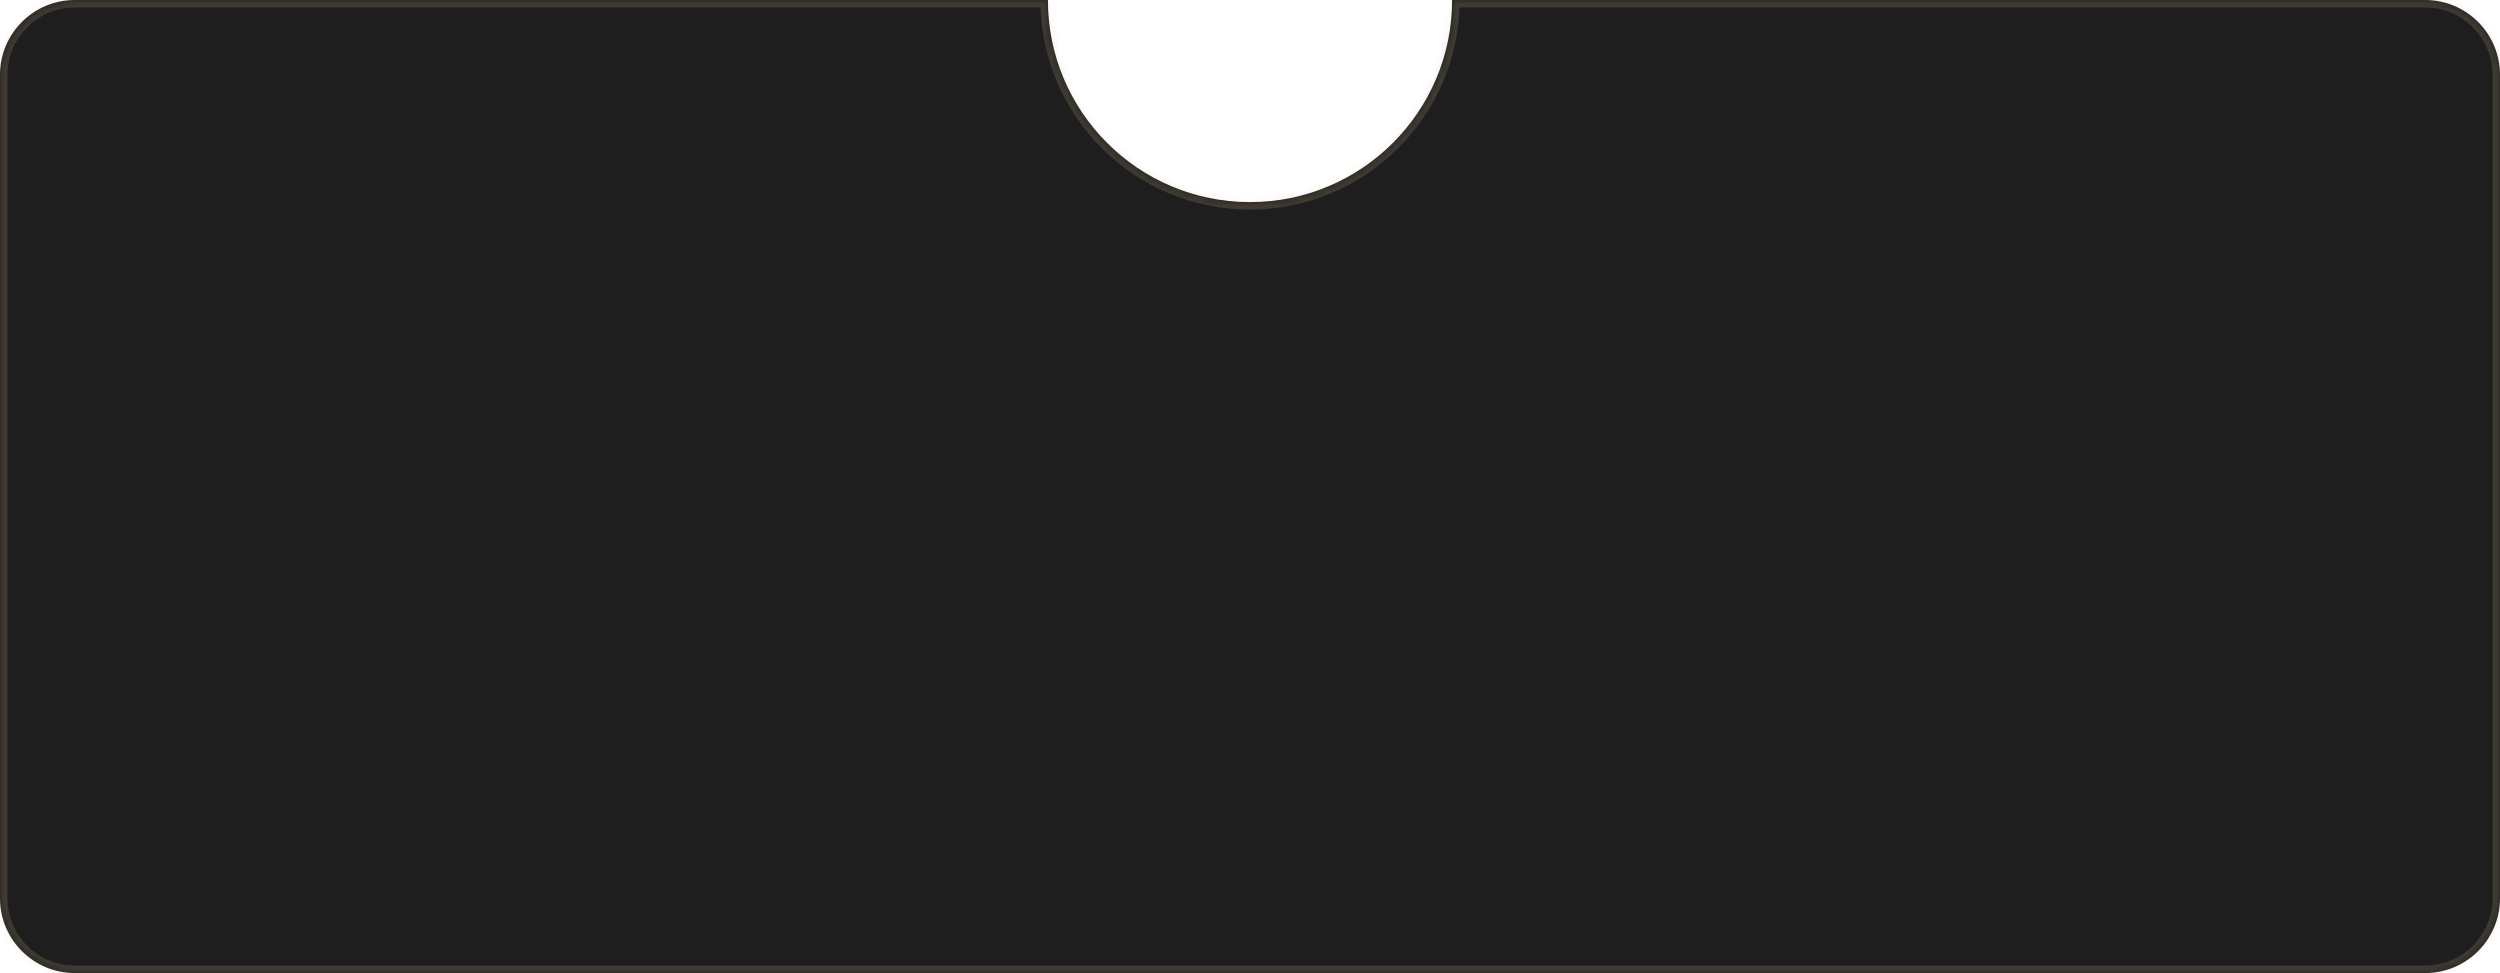 <?xml version="1.0" encoding="UTF-8"?> <svg xmlns="http://www.w3.org/2000/svg" width="334" height="130" viewBox="0 0 334 130" fill="none"> <mask id="path-1-inside-1_196_328" fill="white"> <path fill-rule="evenodd" clip-rule="evenodd" d="M167 27C181.912 27 194 14.912 194 0H324C329.523 0 334 4.477 334 10V120C334 125.523 329.523 130 324 130H10C4.477 130 0 125.523 0 120V10C0 4.477 4.477 0 10 0H140C140 14.912 152.088 27 167 27Z"></path> </mask> <path fill-rule="evenodd" clip-rule="evenodd" d="M167 27C181.912 27 194 14.912 194 0H324C329.523 0 334 4.477 334 10V120C334 125.523 329.523 130 324 130H10C4.477 130 0 125.523 0 120V10C0 4.477 4.477 0 10 0H140C140 14.912 152.088 27 167 27Z" fill="#1E1E1E"></path> <path d="M194 0V-1H193V0H194ZM140 0H141V-1H140V0ZM193 0C193 14.359 181.359 26 167 26V28C182.464 28 195 15.464 195 0H193ZM194 1H324V-1H194V1ZM324 1C328.971 1 333 5.029 333 10H335C335 3.925 330.075 -1 324 -1V1ZM333 10V120H335V10H333ZM333 120C333 124.971 328.971 129 324 129V131C330.075 131 335 126.075 335 120H333ZM324 129H10V131H324V129ZM10 129C5.029 129 1 124.971 1 120H-1C-1 126.075 3.925 131 10 131V129ZM1 120V10H-1V120H1ZM1 10C1 5.029 5.029 1 10 1V-1C3.925 -1 -1 3.925 -1 10H1ZM10 1H140V-1H10V1ZM167 26C152.641 26 141 14.359 141 0H139C139 15.464 151.536 28 167 28V26Z" fill="#C4AF85" fill-opacity="0.2" mask="url(#path-1-inside-1_196_328)"></path> </svg> 